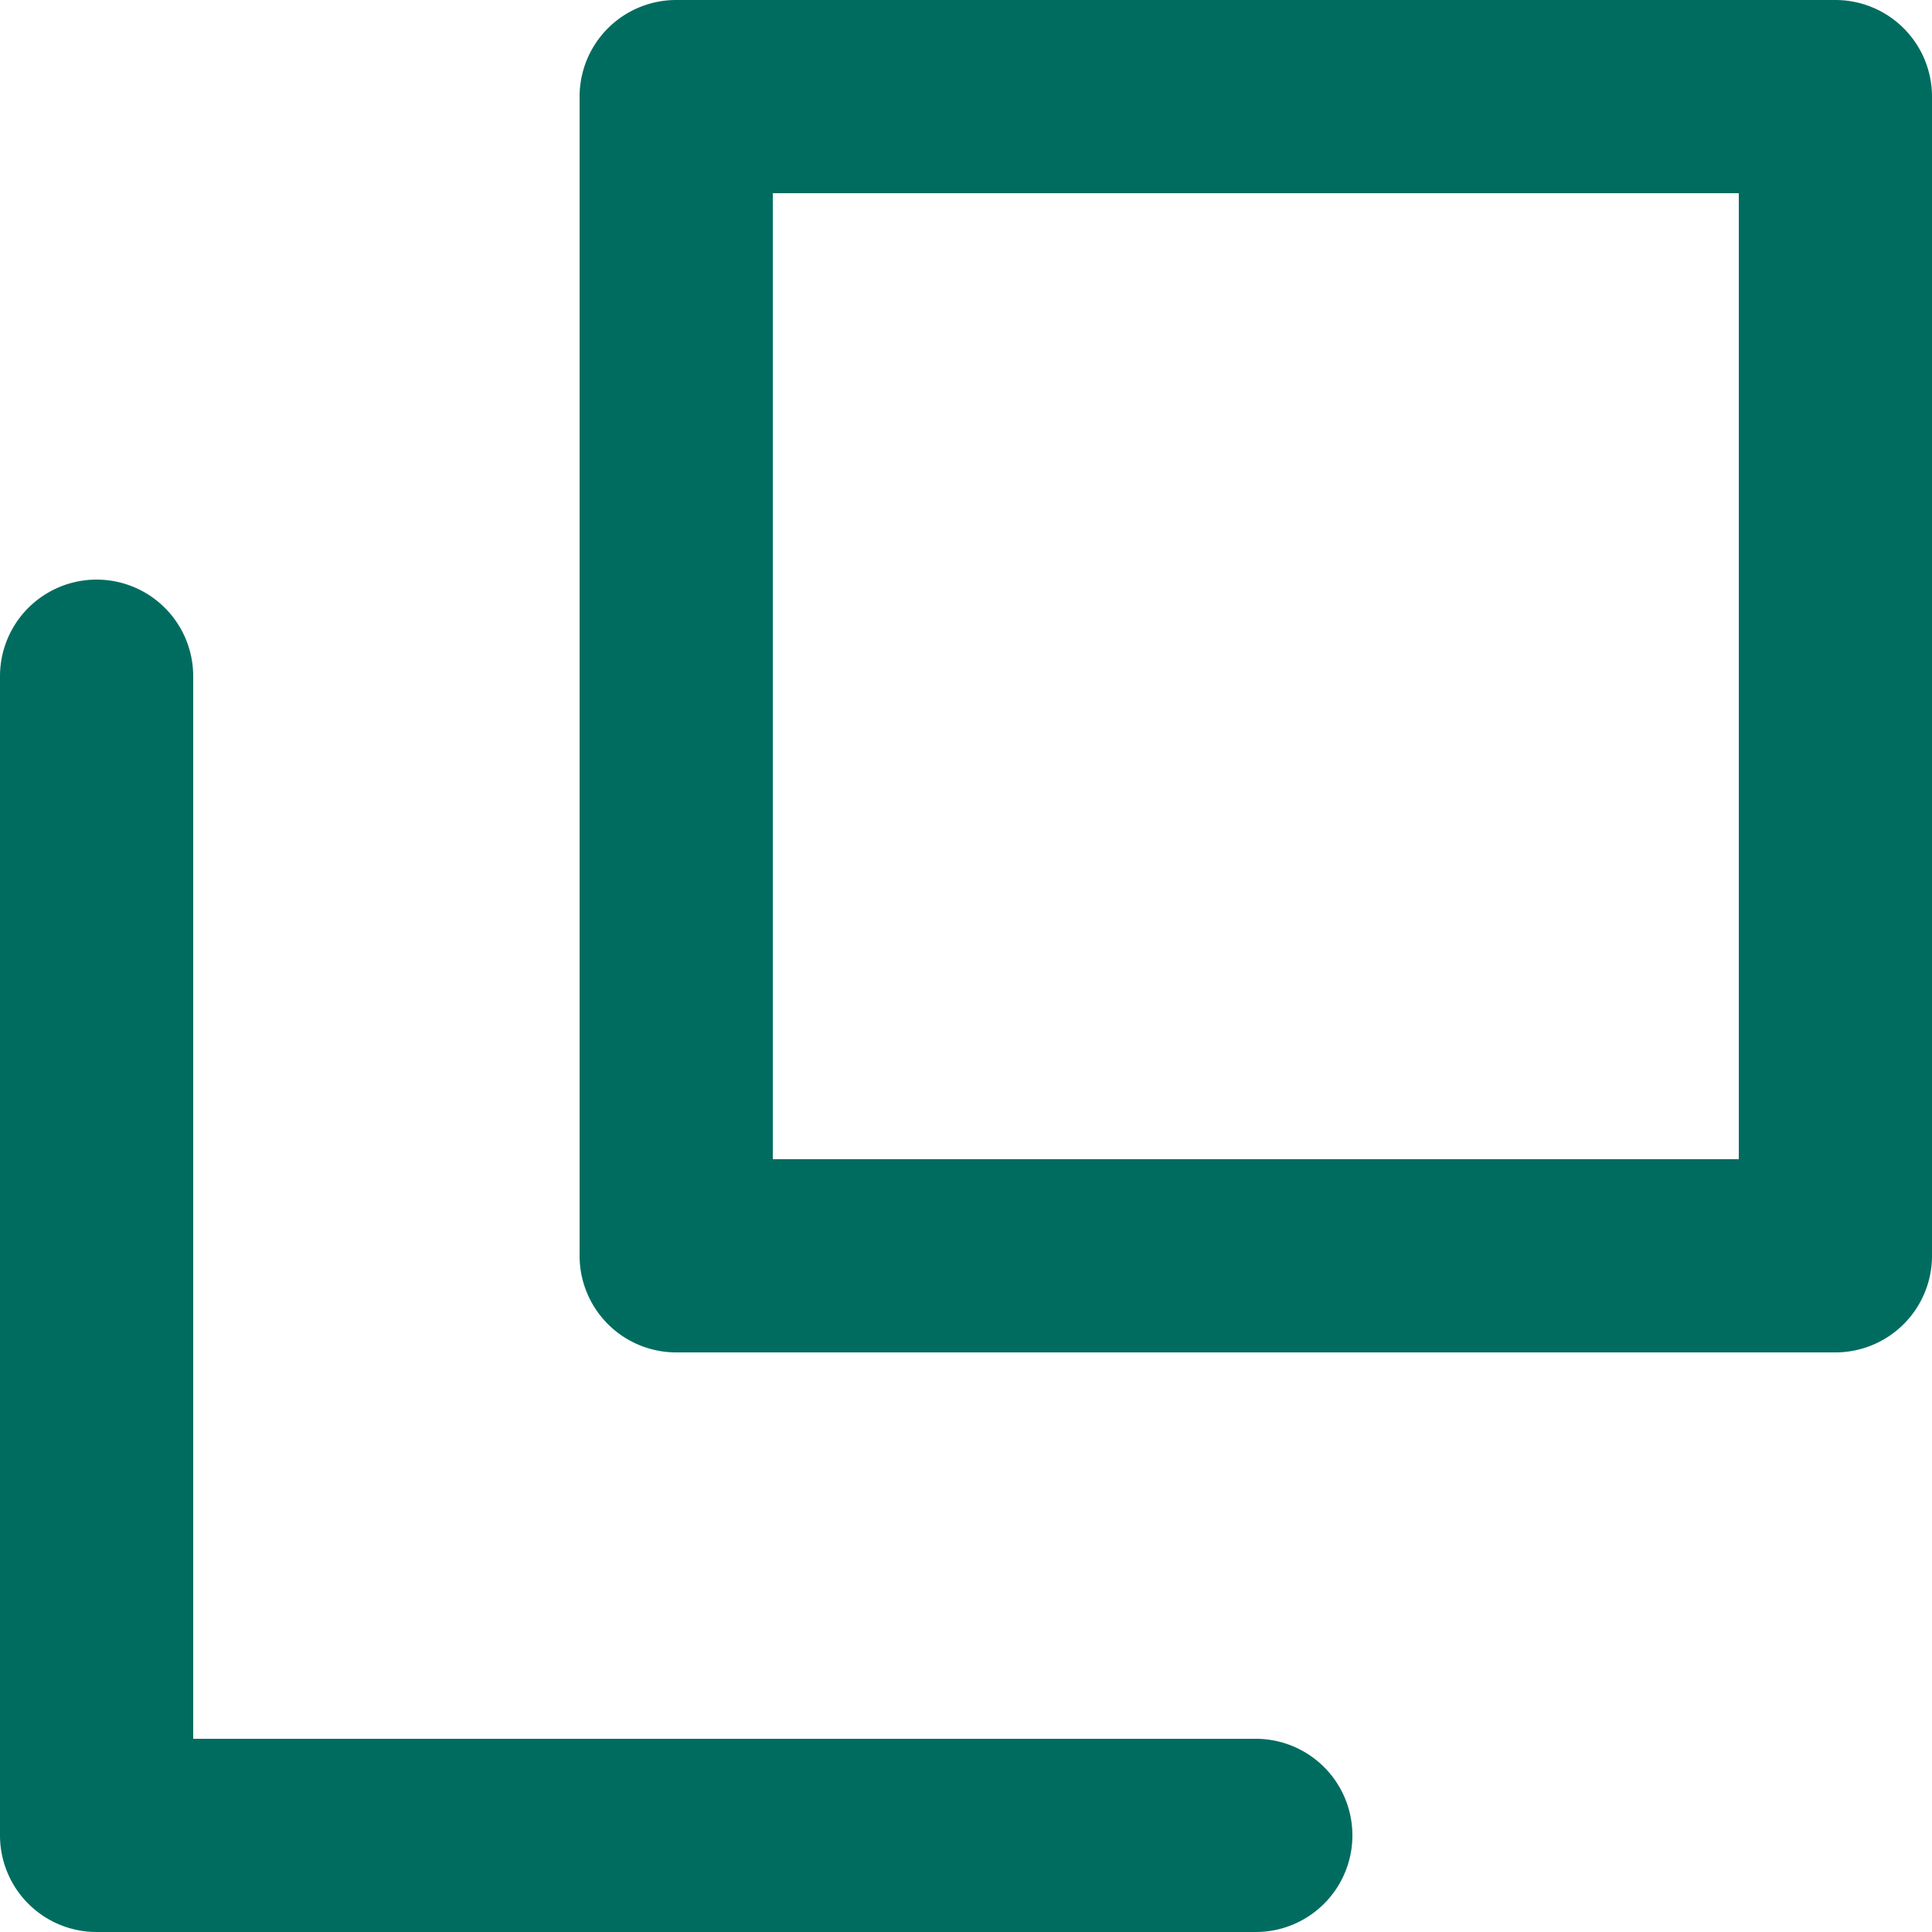 <?xml version="1.0" encoding="UTF-8"?> <svg xmlns="http://www.w3.org/2000/svg" xmlns:xlink="http://www.w3.org/1999/xlink" width="14" height="14" viewBox="0 0 14 14"><defs><style>.a{fill:none;}.b{clip-path:url(#a);}.c{fill:#006c60;}</style><clipPath id="a"><rect class="a" width="14" height="14"></rect></clipPath></defs><g class="b"><path class="c" d="M12.1,9.8H3.7A.7.7,0,0,1,3,9.1V.7A.7.7,0,0,1,3.7,0h8.4a.7.7,0,0,1,.7.7V9.1a.7.7,0,0,1-.7.7M4.4,8.4h7v-7h-7Z" transform="translate(1.2)"></path><path class="c" d="M9.1,12.8H.7a.7.7,0,0,1-.7-.7V3.7a.7.7,0,0,1,1.4,0v7.7H9.1a.7.7,0,1,1,0,1.4" transform="translate(0 1.2)"></path></g></svg> 